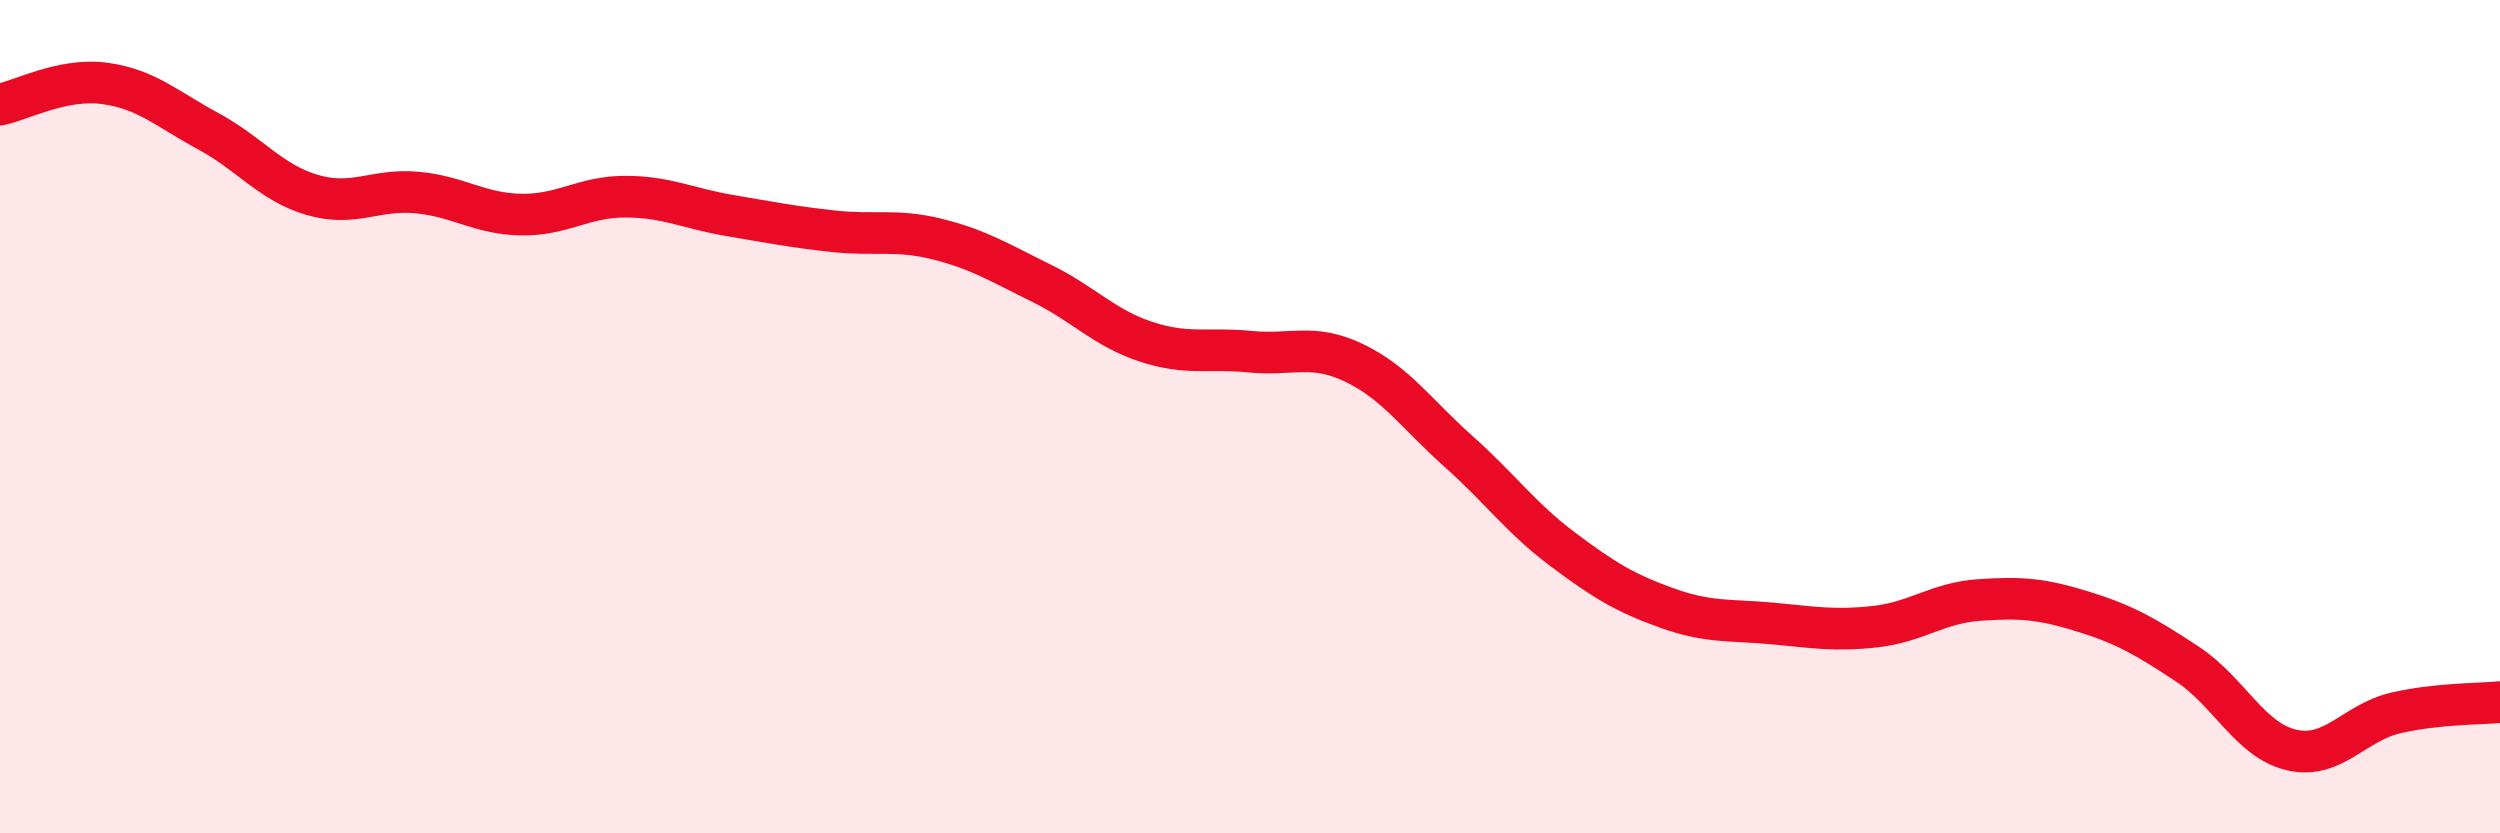 
    <svg width="60" height="20" viewBox="0 0 60 20" xmlns="http://www.w3.org/2000/svg">
      <path
        d="M 0,2.51 C 0.5,2.41 1.5,1.87 2.5,2 C 3.5,2.13 4,2.61 5,3.15 C 6,3.69 6.5,4.39 7.5,4.68 C 8.5,4.97 9,4.53 10,4.62 C 11,4.71 11.5,5.13 12.5,5.15 C 13.5,5.17 14,4.72 15,4.72 C 16,4.72 16.5,5 17.5,5.17 C 18.5,5.34 19,5.44 20,5.55 C 21,5.66 21.5,5.49 22.5,5.74 C 23.5,5.99 24,6.31 25,6.8 C 26,7.29 26.5,7.87 27.5,8.2 C 28.5,8.53 29,8.34 30,8.44 C 31,8.54 31.5,8.23 32.5,8.71 C 33.5,9.19 34,9.94 35,10.83 C 36,11.72 36.5,12.43 37.5,13.18 C 38.5,13.93 39,14.23 40,14.59 C 41,14.95 41.5,14.87 42.5,14.96 C 43.5,15.05 44,15.15 45,15.04 C 46,14.93 46.5,14.47 47.5,14.4 C 48.5,14.33 49,14.37 50,14.68 C 51,14.99 51.5,15.28 52.5,15.94 C 53.5,16.6 54,17.77 55,18 C 56,18.23 56.5,17.34 57.5,17.11 C 58.5,16.88 59.5,16.9 60,16.85L60 20L0 20Z"
        fill="#EB0A25"
        opacity="0.1"
        stroke-linecap="round"
        stroke-linejoin="round"
      />
      <path
        d="M 0,2.51 C 0.5,2.41 1.5,1.87 2.5,2 C 3.5,2.13 4,2.61 5,3.15 C 6,3.69 6.5,4.39 7.5,4.68 C 8.5,4.97 9,4.53 10,4.62 C 11,4.71 11.5,5.13 12.5,5.15 C 13.5,5.17 14,4.72 15,4.72 C 16,4.72 16.5,5 17.5,5.17 C 18.5,5.34 19,5.44 20,5.55 C 21,5.66 21.5,5.49 22.5,5.74 C 23.5,5.99 24,6.31 25,6.8 C 26,7.29 26.5,7.87 27.5,8.2 C 28.5,8.53 29,8.34 30,8.44 C 31,8.54 31.5,8.23 32.5,8.71 C 33.5,9.19 34,9.94 35,10.83 C 36,11.72 36.5,12.43 37.5,13.18 C 38.5,13.93 39,14.23 40,14.59 C 41,14.95 41.5,14.87 42.5,14.96 C 43.5,15.05 44,15.15 45,15.04 C 46,14.93 46.5,14.47 47.5,14.4 C 48.5,14.33 49,14.37 50,14.68 C 51,14.99 51.5,15.28 52.5,15.94 C 53.5,16.6 54,17.77 55,18 C 56,18.23 56.5,17.34 57.5,17.11 C 58.5,16.88 59.5,16.9 60,16.85"
        stroke="#EB0A25"
        stroke-width="1"
        fill="none"
        stroke-linecap="round"
        stroke-linejoin="round"
      />
    </svg>
  